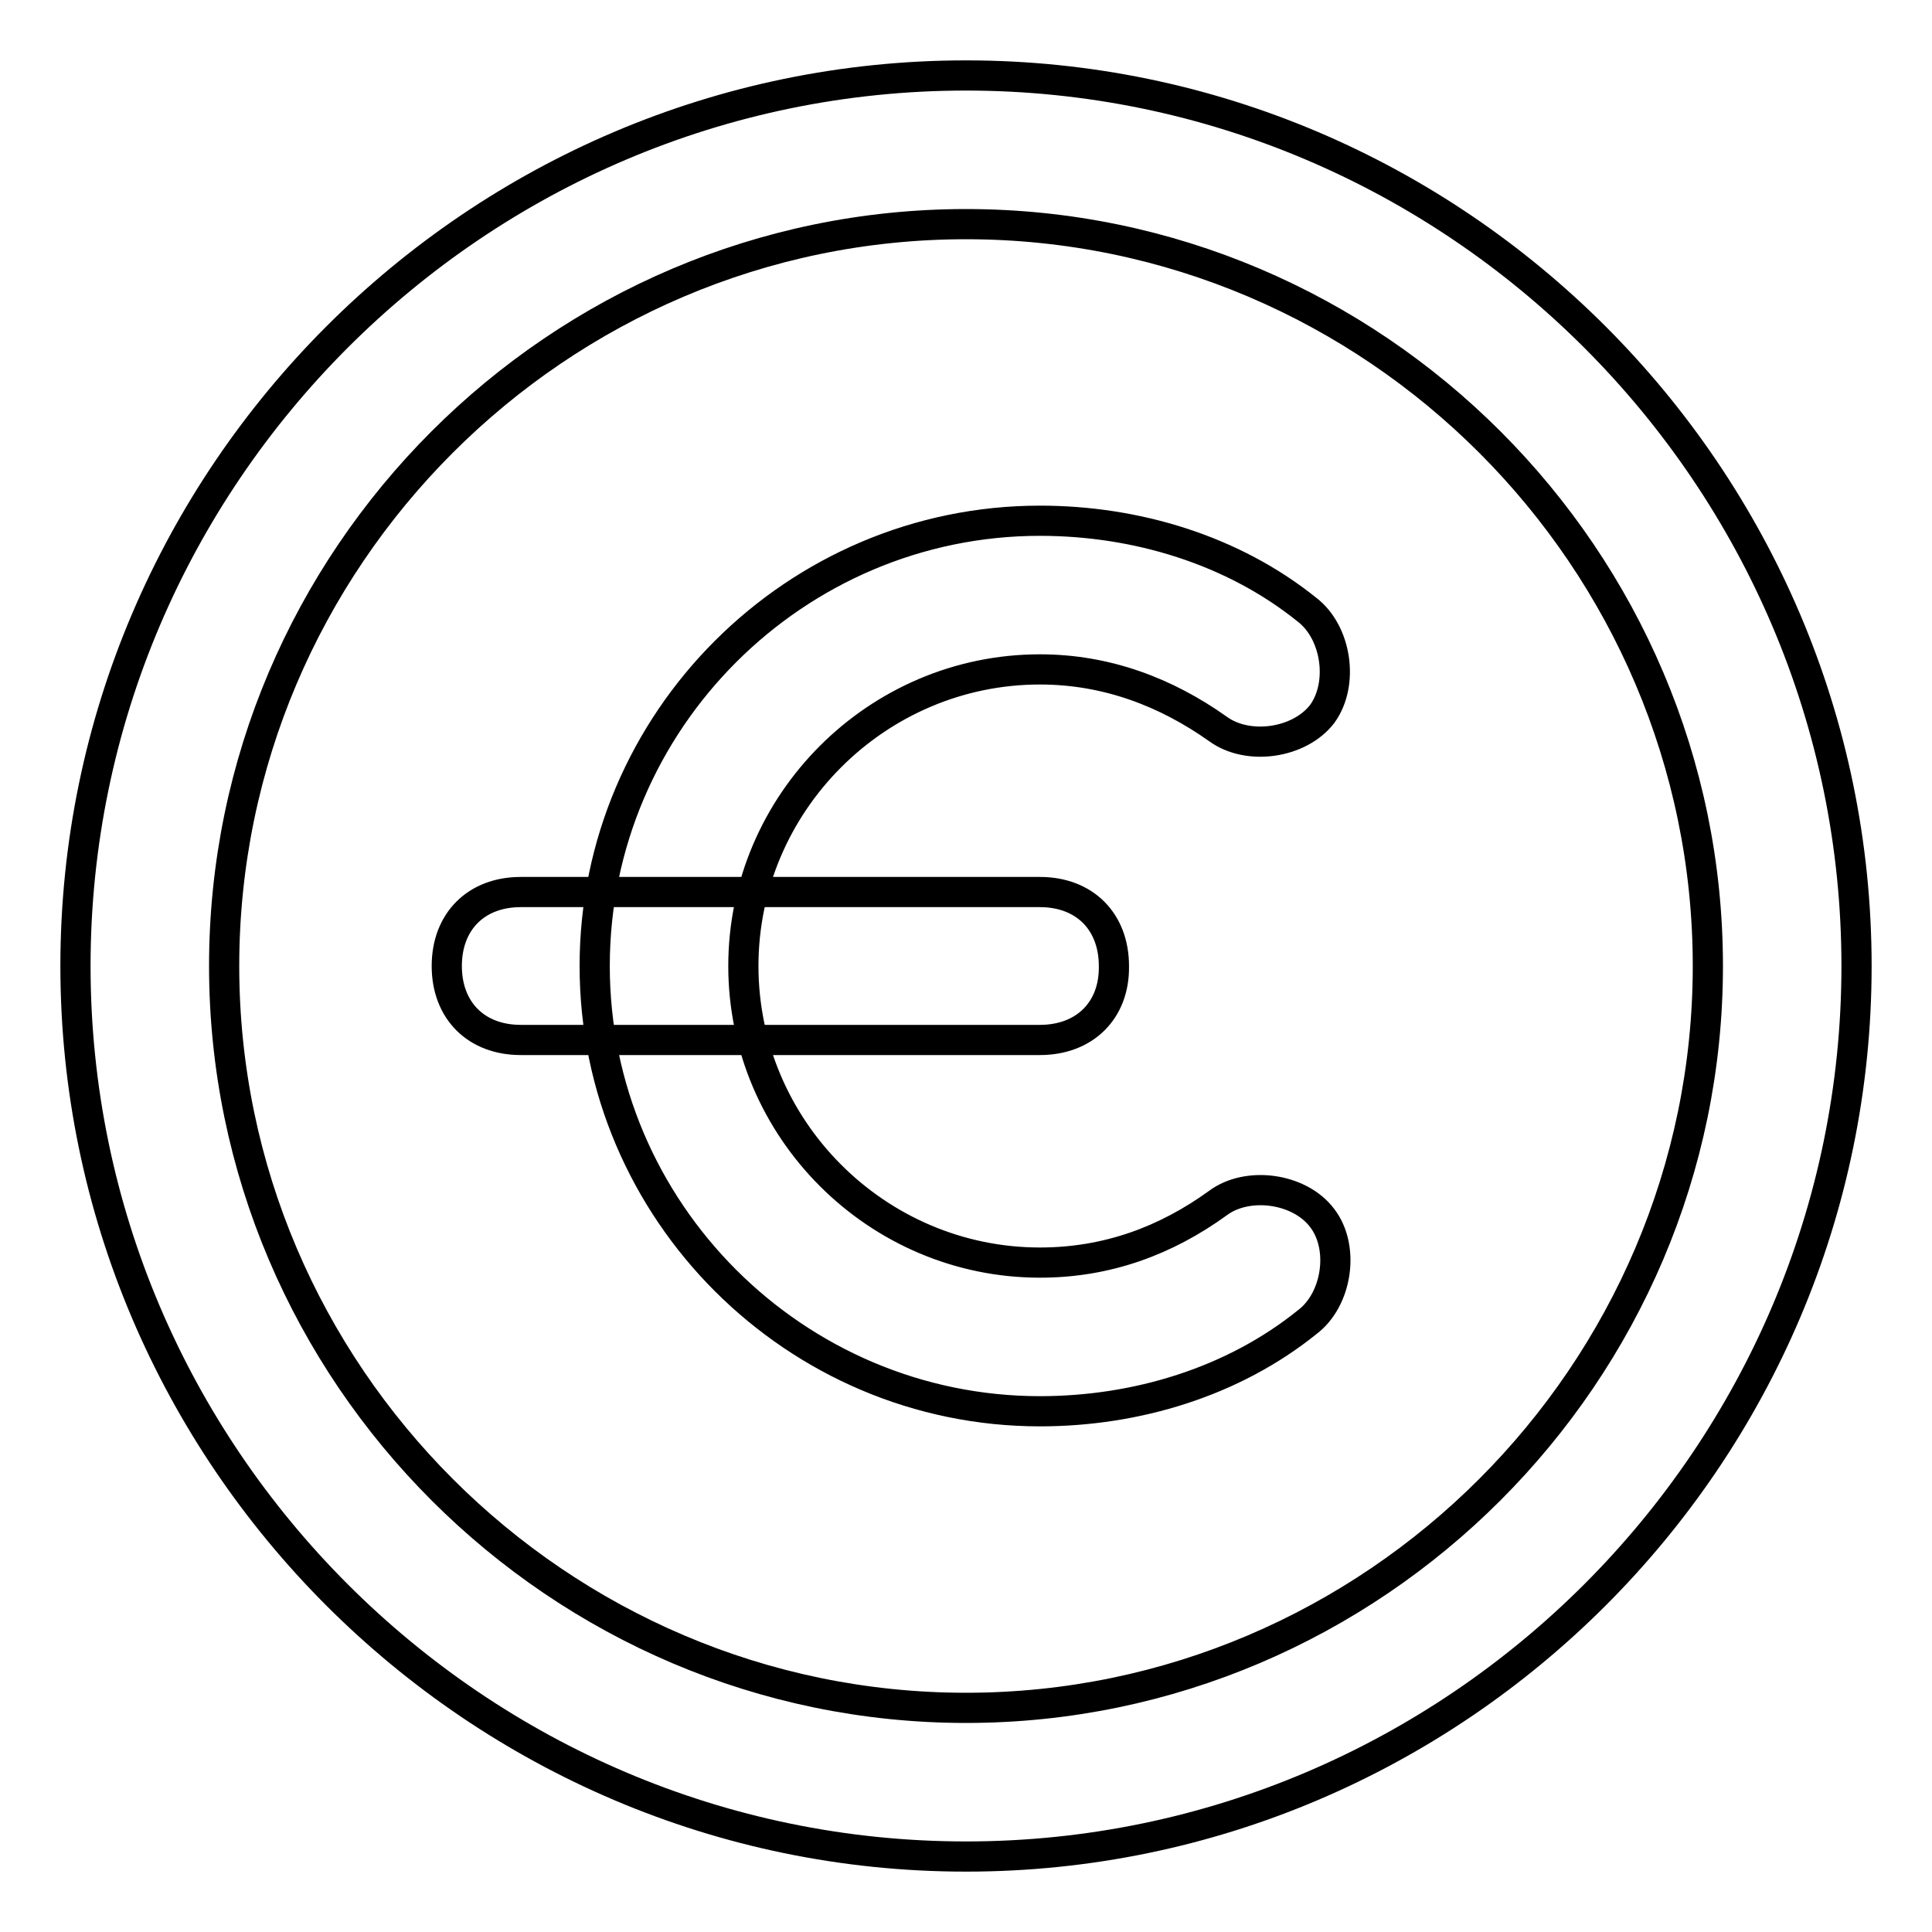 <?xml version="1.0" encoding="utf-8"?>
<!-- Svg Vector Icons : http://www.onlinewebfonts.com/icon -->
<!DOCTYPE svg PUBLIC "-//W3C//DTD SVG 1.1//EN" "http://www.w3.org/Graphics/SVG/1.1/DTD/svg11.dtd">
<svg version="1.1" xmlns="http://www.w3.org/2000/svg" xmlns:xlink="http://www.w3.org/1999/xlink" x="0px" y="0px" viewBox="0 0 256 256" enable-background="new 0 0 256 256" xml:space="preserve">
<g> <path stroke-width="4" fill-opacity="0" stroke="#000000"  d="M128,246c-64.9,0-118-53.1-118-118C10,63.1,63.1,10,128,10c64.9,0,118,53.1,118,118 C246,192.9,192.9,246,128,246z M128,29.7c-54.1,0-98.3,44.3-98.3,98.3s44.3,98.3,98.3,98.3s98.3-44.3,98.3-98.3 S182.1,29.7,128,29.7z M137.8,187c-32.4,0-59-26.5-59-59s26.6-59,59-59c12.8,0,25.6,3.9,35.4,11.8c3.9,3,4.9,9.8,2,13.8 c-3,3.9-9.8,4.9-13.8,2c-6.9-4.9-14.8-7.9-23.6-7.9c-21.6,0-39.3,17.7-39.3,39.3c0,21.6,17.7,39.3,39.3,39.3 c8.9,0,16.7-2.9,23.6-7.9c3.9-2.9,10.8-2,13.8,2c3,3.9,2,10.8-2,13.8C163.4,183.1,150.6,187,137.8,187z M137.8,137.8H69 c-5.9,0-9.8-3.9-9.8-9.8c0-5.9,3.9-9.8,9.8-9.8h68.8c5.9,0,9.8,3.9,9.8,9.8C147.7,133.9,143.7,137.8,137.8,137.8z"/></g>
</svg>